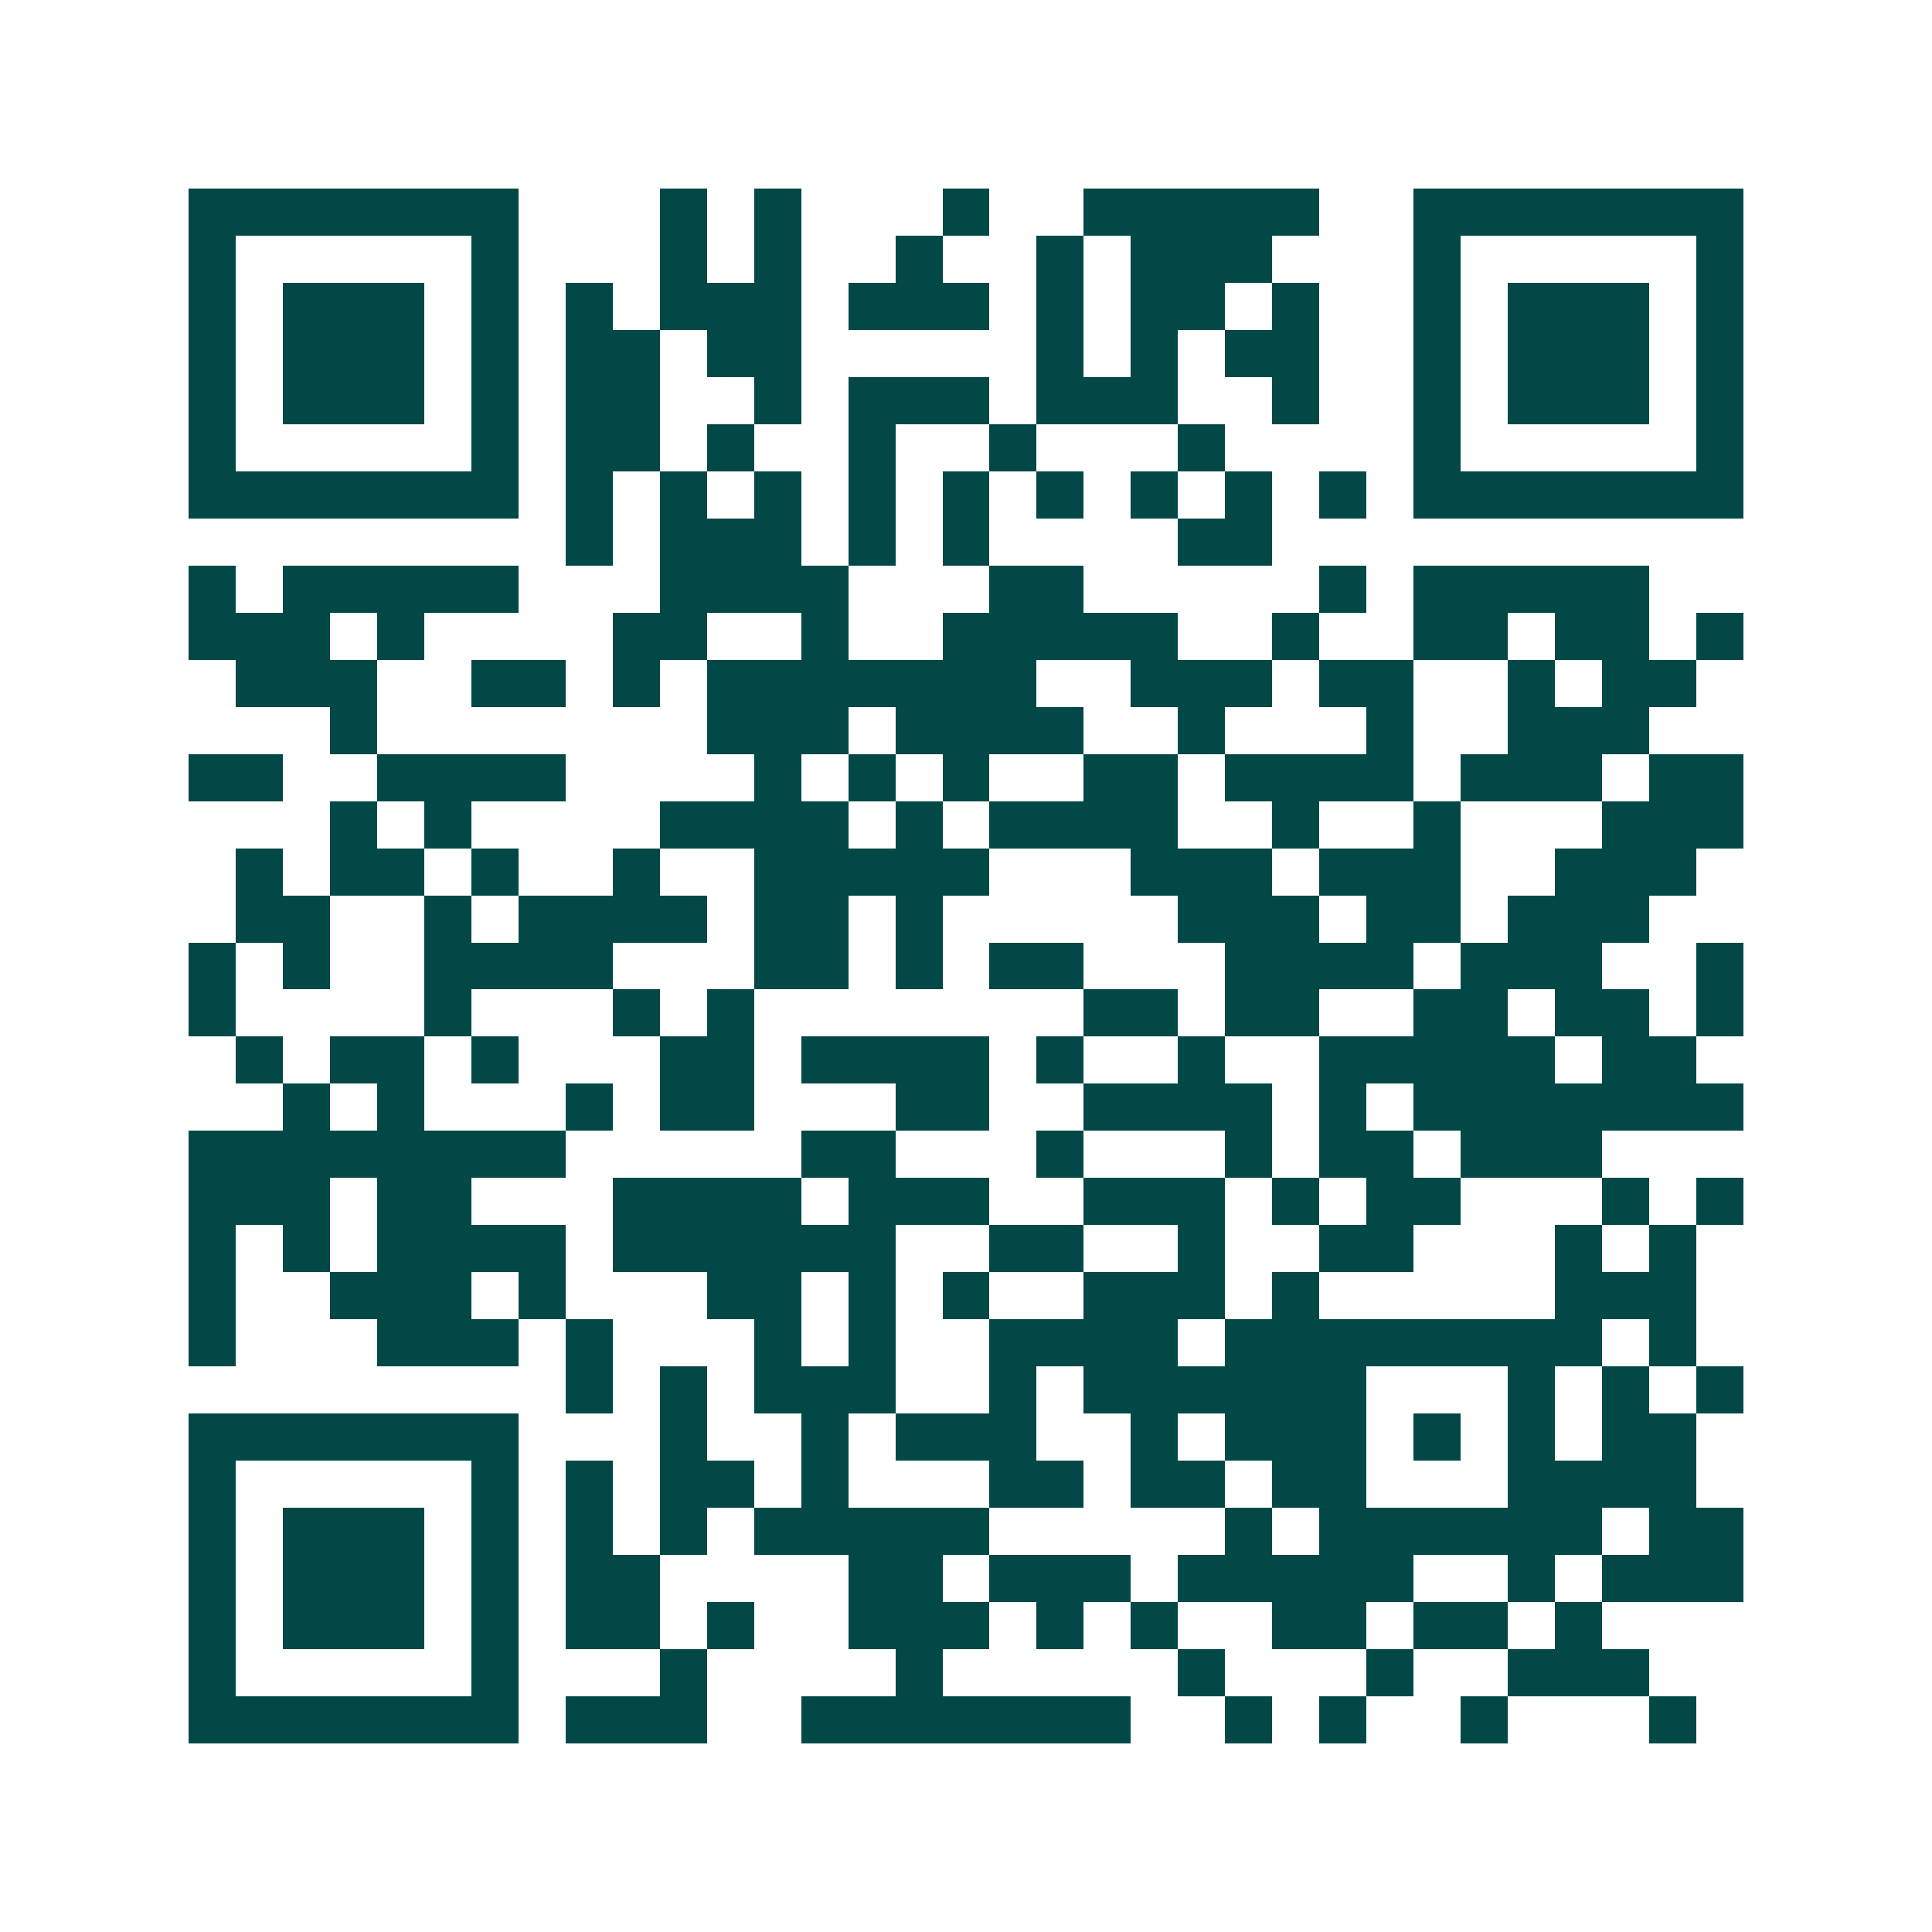 <svg xmlns="http://www.w3.org/2000/svg" width="200" height="200" viewBox="0 0 41 41" shape-rendering="crispEdges"><path fill="#ffffff" d="M0 0h41v41H0z"/><path stroke="#014847" d="M4 4.5h7m3 0h1m1 0h1m3 0h1m2 0h5m2 0h7M4 5.5h1m5 0h1m3 0h1m1 0h1m2 0h1m2 0h1m1 0h3m3 0h1m5 0h1M4 6.5h1m1 0h3m1 0h1m1 0h1m1 0h3m1 0h3m1 0h1m1 0h2m1 0h1m2 0h1m1 0h3m1 0h1M4 7.5h1m1 0h3m1 0h1m1 0h2m1 0h2m5 0h1m1 0h1m1 0h2m2 0h1m1 0h3m1 0h1M4 8.5h1m1 0h3m1 0h1m1 0h2m2 0h1m1 0h3m1 0h3m2 0h1m2 0h1m1 0h3m1 0h1M4 9.5h1m5 0h1m1 0h2m1 0h1m2 0h1m2 0h1m3 0h1m4 0h1m5 0h1M4 10.5h7m1 0h1m1 0h1m1 0h1m1 0h1m1 0h1m1 0h1m1 0h1m1 0h1m1 0h1m1 0h7M12 11.5h1m1 0h3m1 0h1m1 0h1m4 0h2M4 12.5h1m1 0h5m3 0h4m3 0h2m5 0h1m1 0h5M4 13.5h3m1 0h1m4 0h2m2 0h1m2 0h5m2 0h1m2 0h2m1 0h2m1 0h1M5 14.5h3m2 0h2m1 0h1m1 0h7m2 0h3m1 0h2m2 0h1m1 0h2M7 15.5h1m7 0h3m1 0h4m2 0h1m3 0h1m2 0h3M4 16.5h2m2 0h4m4 0h1m1 0h1m1 0h1m2 0h2m1 0h4m1 0h3m1 0h2M7 17.5h1m1 0h1m4 0h4m1 0h1m1 0h4m2 0h1m2 0h1m3 0h3M5 18.5h1m1 0h2m1 0h1m2 0h1m2 0h5m3 0h3m1 0h3m2 0h3M5 19.5h2m2 0h1m1 0h4m1 0h2m1 0h1m5 0h3m1 0h2m1 0h3M4 20.5h1m1 0h1m2 0h4m3 0h2m1 0h1m1 0h2m3 0h4m1 0h3m2 0h1M4 21.5h1m4 0h1m3 0h1m1 0h1m7 0h2m1 0h2m2 0h2m1 0h2m1 0h1M5 22.5h1m1 0h2m1 0h1m3 0h2m1 0h4m1 0h1m2 0h1m2 0h5m1 0h2M6 23.5h1m1 0h1m3 0h1m1 0h2m3 0h2m2 0h4m1 0h1m1 0h7M4 24.5h8m5 0h2m3 0h1m3 0h1m1 0h2m1 0h3M4 25.5h3m1 0h2m3 0h4m1 0h3m2 0h3m1 0h1m1 0h2m3 0h1m1 0h1M4 26.5h1m1 0h1m1 0h4m1 0h6m2 0h2m2 0h1m2 0h2m3 0h1m1 0h1M4 27.5h1m2 0h3m1 0h1m3 0h2m1 0h1m1 0h1m2 0h3m1 0h1m5 0h3M4 28.5h1m3 0h3m1 0h1m3 0h1m1 0h1m2 0h4m1 0h8m1 0h1M12 29.5h1m1 0h1m1 0h3m2 0h1m1 0h6m3 0h1m1 0h1m1 0h1M4 30.5h7m3 0h1m2 0h1m1 0h3m2 0h1m1 0h3m1 0h1m1 0h1m1 0h2M4 31.5h1m5 0h1m1 0h1m1 0h2m1 0h1m3 0h2m1 0h2m1 0h2m3 0h4M4 32.5h1m1 0h3m1 0h1m1 0h1m1 0h1m1 0h5m5 0h1m1 0h6m1 0h2M4 33.5h1m1 0h3m1 0h1m1 0h2m4 0h2m1 0h3m1 0h5m2 0h1m1 0h3M4 34.5h1m1 0h3m1 0h1m1 0h2m1 0h1m2 0h3m1 0h1m1 0h1m2 0h2m1 0h2m1 0h1M4 35.5h1m5 0h1m3 0h1m4 0h1m5 0h1m3 0h1m2 0h3M4 36.5h7m1 0h3m2 0h7m2 0h1m1 0h1m2 0h1m3 0h1"/></svg>
